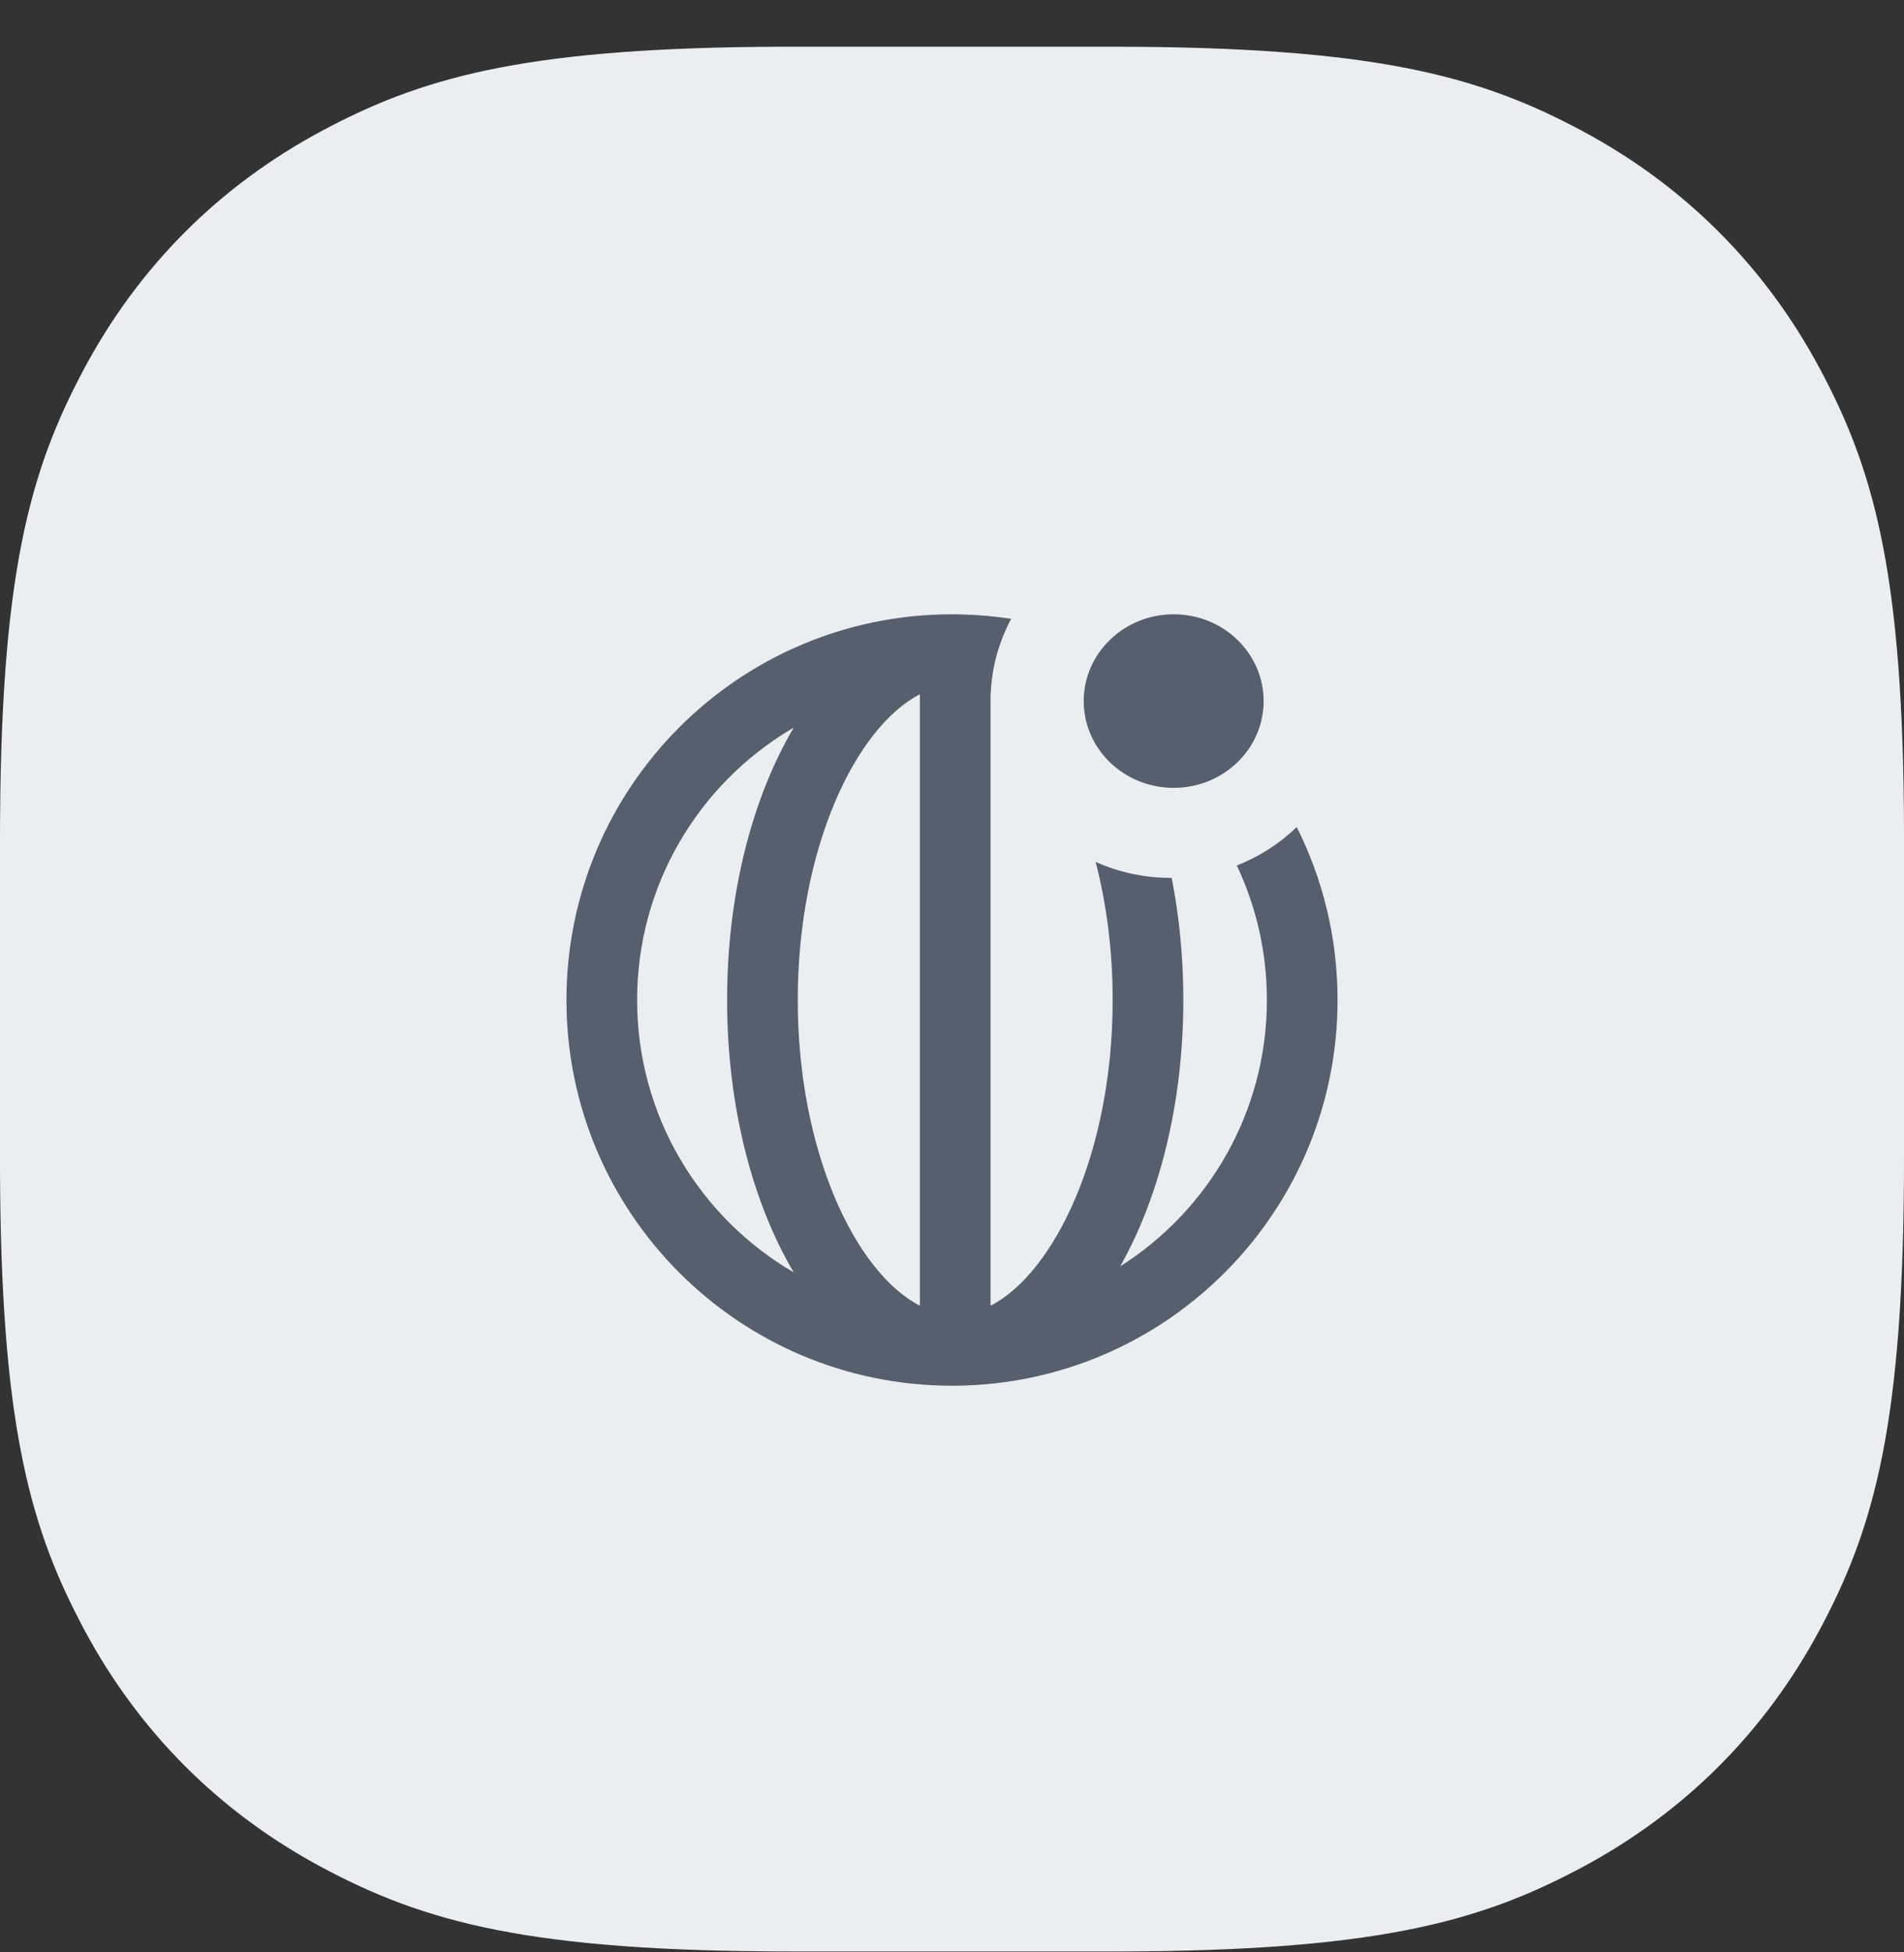 <svg width="40" height="41" viewBox="0 0 40 41" fill="none" xmlns="http://www.w3.org/2000/svg">
    <rect x="0" y="0" width="40" height="41" fill="#333333" stroke="none"/>
    <path fill-rule="evenodd" clip-rule="evenodd" d="M16.442 0.981H23.346C28.884 0.981 31.081 1.595 33.235 2.747C35.39 3.899 37.081 5.591 38.234 7.746L38.321 7.911C39.403 9.988 39.985 12.181 40 17.423V24.327C40 29.864 39.386 32.061 38.234 34.216C37.081 36.371 35.39 38.062 33.235 39.215L33.069 39.302C30.993 40.384 28.8 40.965 23.558 40.981H16.654C11.117 40.981 8.92 40.367 6.765 39.215C4.61 38.062 2.919 36.371 1.766 34.216L1.679 34.05C0.597 31.974 0.015 29.781 0 24.538V17.634C0 12.097 0.614 9.9 1.766 7.746C2.919 5.591 4.61 3.899 6.765 2.747L6.931 2.659C9.007 1.578 11.2 0.996 16.442 0.981Z" fill="#EBEEF1"/>
    <path d="M20.067 12.9L20.116 12.9L20.165 12.902C20.531 12.909 20.891 12.941 21.243 12.995C20.988 13.472 20.834 14.009 20.813 14.58L20.81 14.579V27.421C22.164 26.719 23.375 24.185 23.375 21C23.375 19.948 23.243 18.967 23.017 18.099C23.496 18.315 24.029 18.435 24.59 18.435L24.615 18.435C24.774 19.241 24.86 20.103 24.86 21C24.86 23.169 24.355 25.139 23.534 26.593C25.386 25.42 26.615 23.354 26.615 21C26.615 19.989 26.388 19.031 25.983 18.175C26.457 17.99 26.884 17.714 27.242 17.368C27.791 18.46 28.1 19.694 28.1 21C28.1 25.374 24.633 28.938 20.297 29.095L20.165 29.098C20.133 29.099 20.1 29.1 20.067 29.1H20C15.526 29.1 11.9 25.474 11.9 21C11.9 16.526 15.526 12.9 20 12.9H20.067ZM19.325 14.579C17.971 15.281 16.76 17.815 16.76 21C16.76 24.185 17.971 26.719 19.325 27.421V14.579ZM16.674 15.281L16.603 15.323C14.675 16.479 13.385 18.589 13.385 21C13.385 23.441 14.707 25.573 16.674 26.719C15.809 25.254 15.275 23.233 15.275 21C15.275 18.767 15.809 16.746 16.674 15.281ZM24.657 12.9C25.701 12.9 26.547 13.716 26.547 14.723C26.547 15.729 25.701 16.545 24.657 16.545C23.614 16.545 22.767 15.729 22.767 14.723C22.767 13.716 23.614 12.9 24.657 12.9Z" fill="#56606D"/>
</svg>
